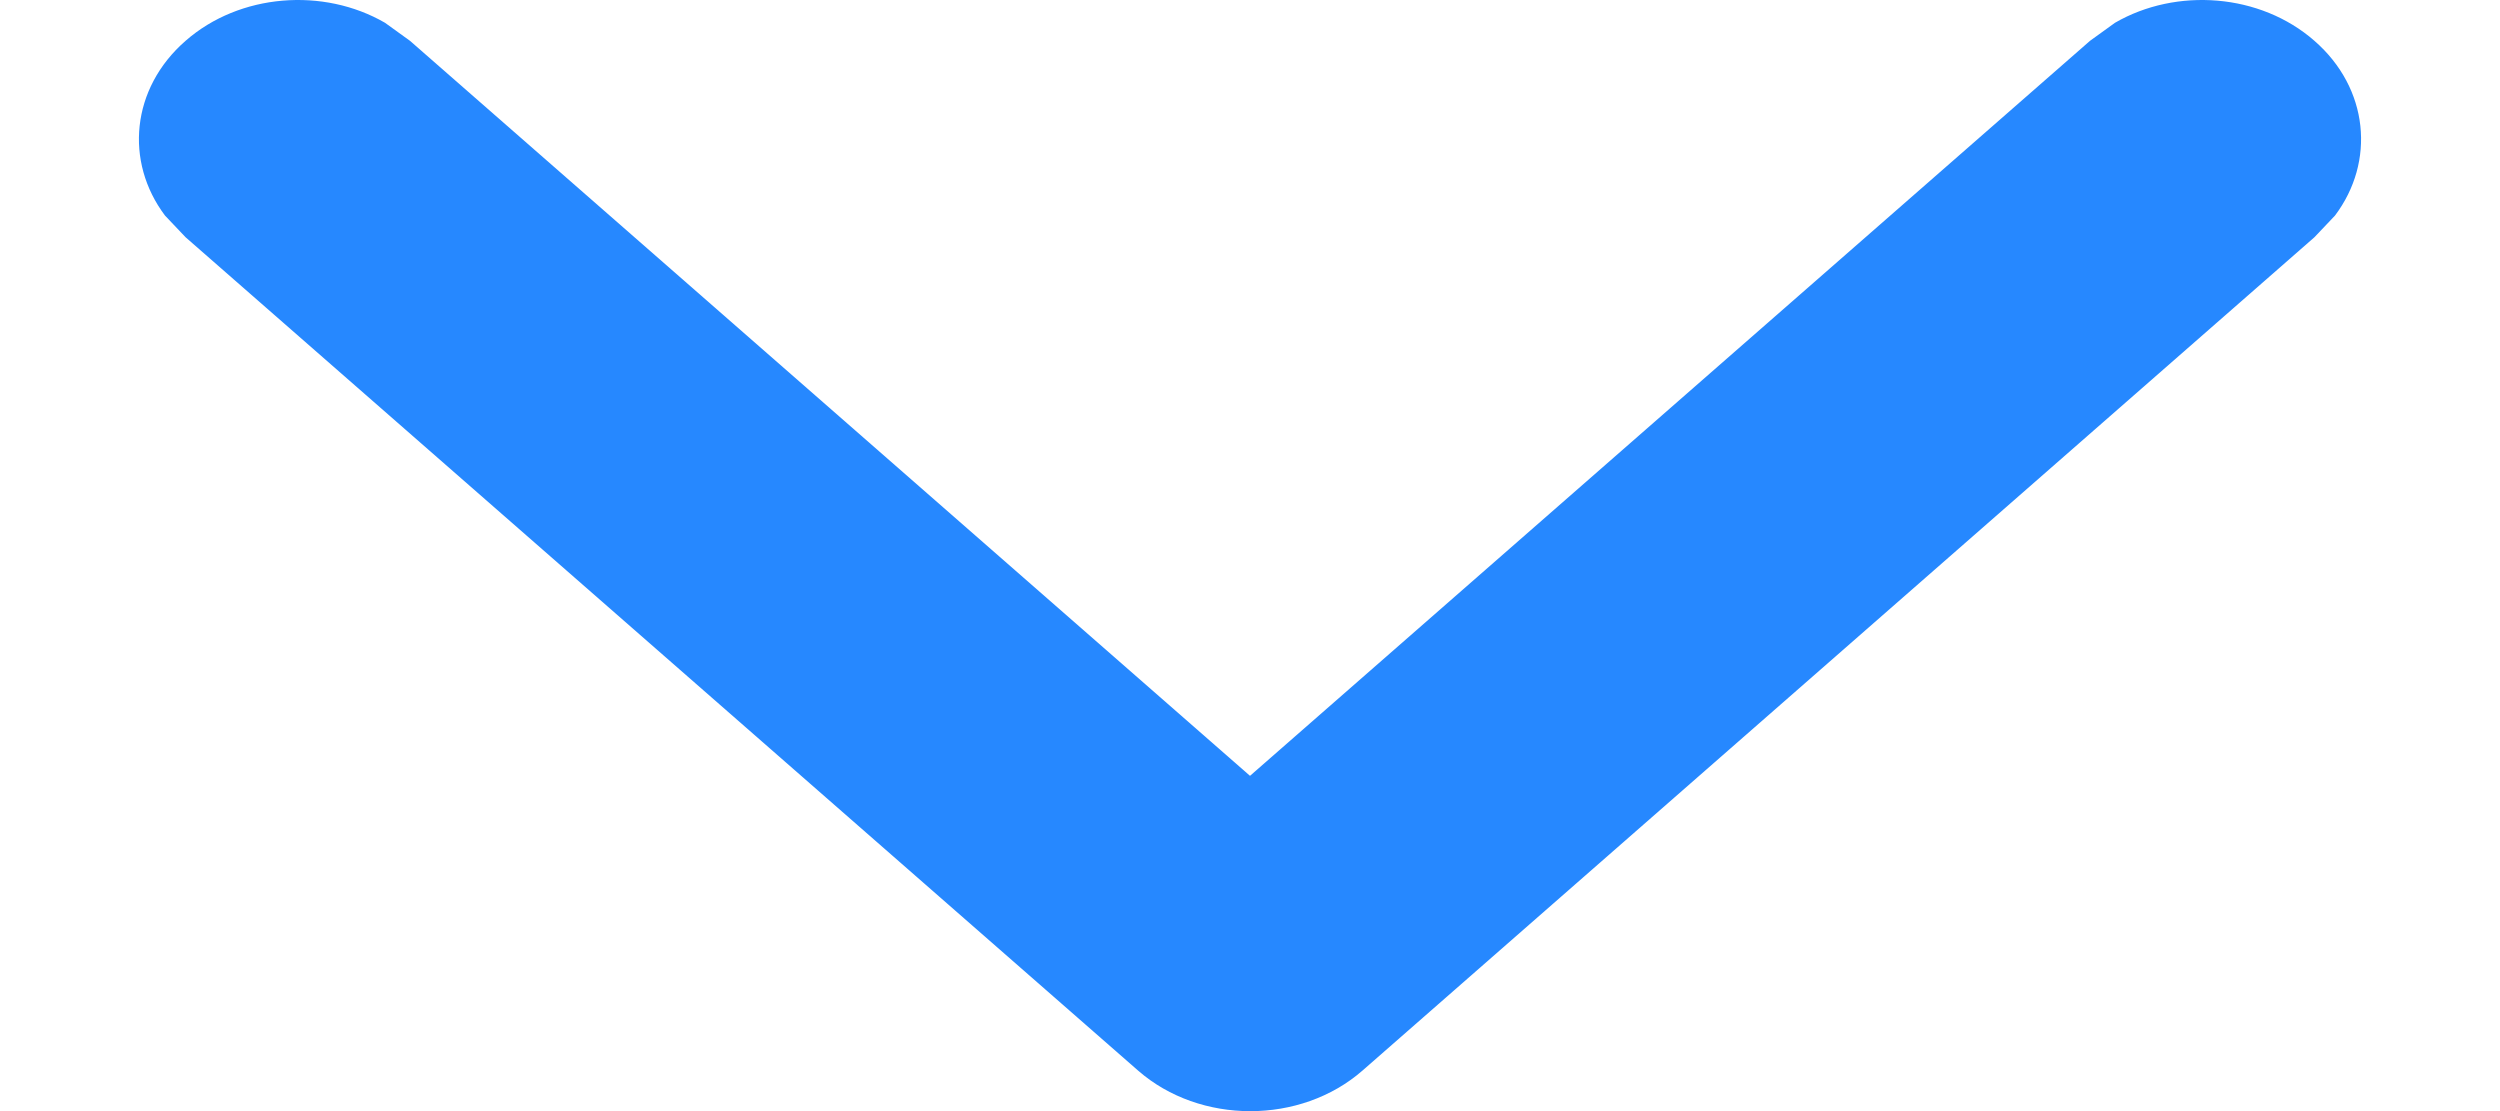 <svg width="9" height="4" viewBox="0 0 9 4" fill="none" xmlns="http://www.w3.org/2000/svg">
<path d="M7.614 0.082C7.835 -0.046 8.137 -0.024 8.332 0.147C8.528 0.318 8.552 0.582 8.406 0.776L8.332 0.854L4.905 3.854C4.682 4.049 4.32 4.049 4.097 3.854L0.668 0.854L0.594 0.776C0.448 0.582 0.472 0.318 0.668 0.147C0.863 -0.024 1.165 -0.046 1.386 0.082L1.476 0.147L4.5 2.793L7.524 0.147L7.614 0.082Z" fill="#2688FF"/>
</svg>
